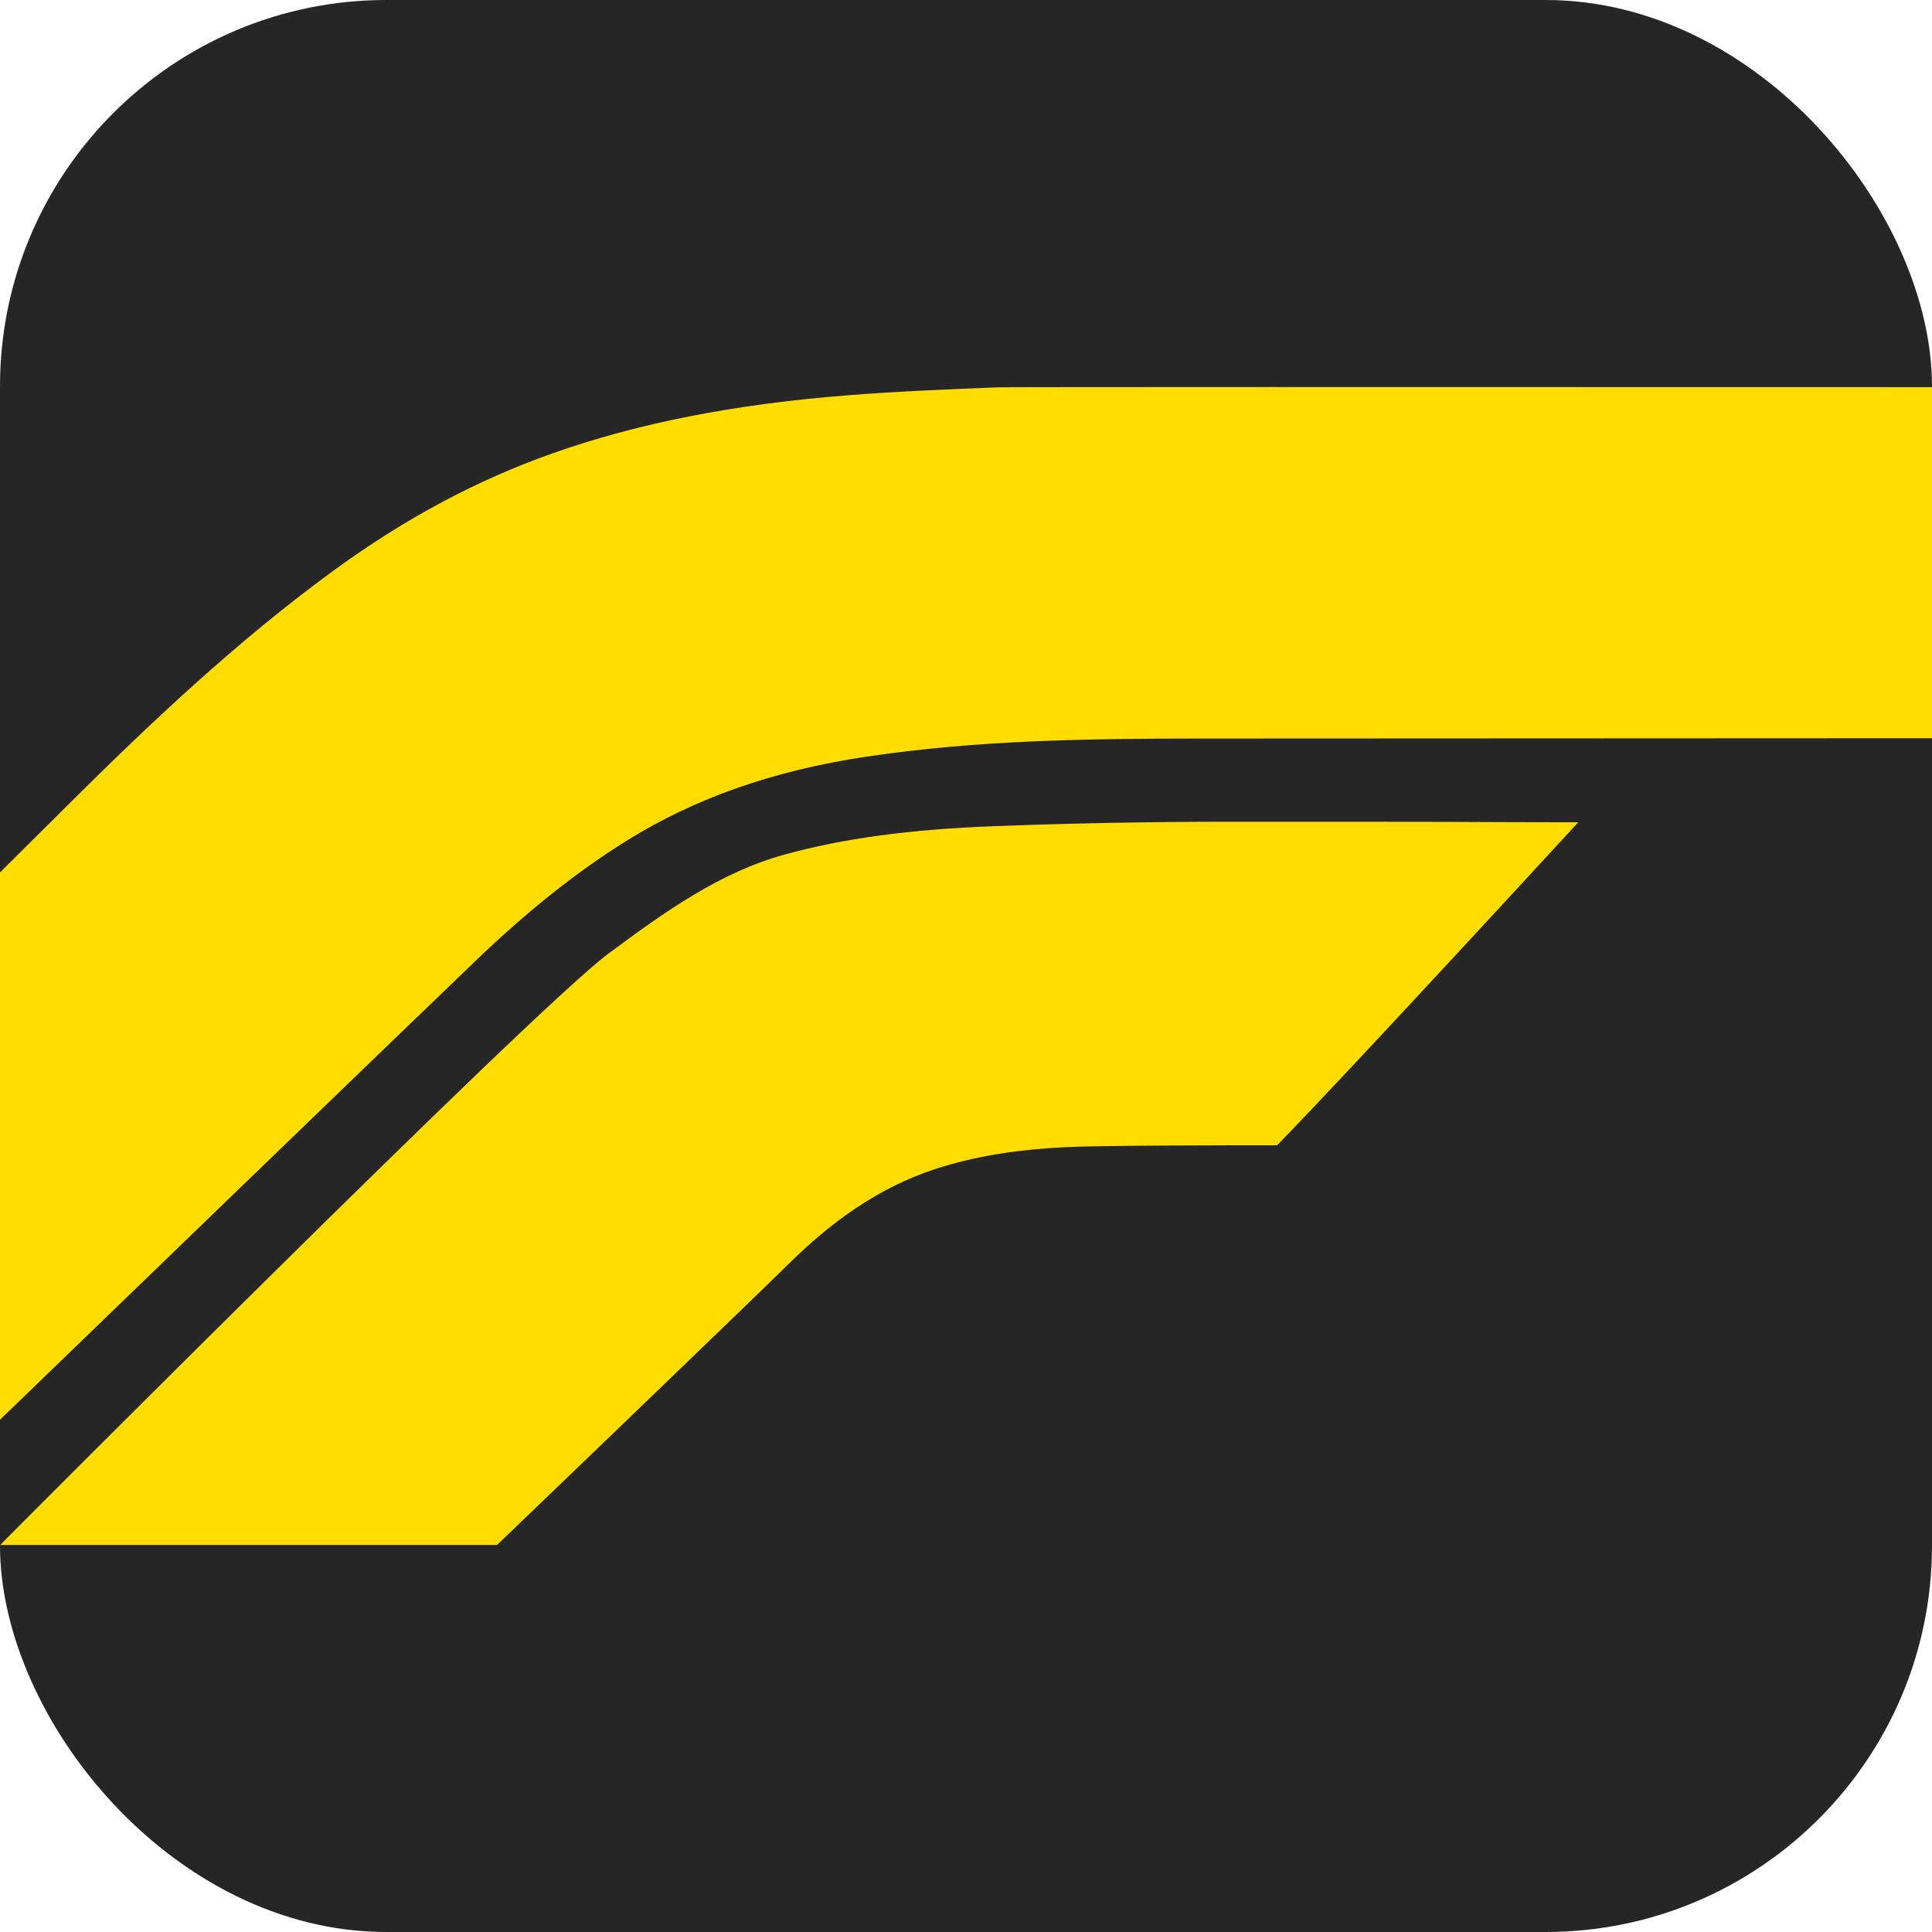 <svg xmlns="http://www.w3.org/2000/svg" width="1000" height="1000" viewBox="0 0 1000 1000"><title>favicon</title><rect width="1000" height="1000" rx="200" style="fill:#262626"/><path d="M.096,799.668h257.18S386.069,676.03,408.273,654.13c26.372-26.017,51.971-42.065,80.534-50.527,18.759-5.561,38.785-8.677,63.066-9.854,19.088-.899,82.674-.975,109.122-.95,17.607-17.936,65.372-68.83,155.912-167.185-52.287,0-49.412-.38-182.841-.291-39.722.038-80.128.811-120.066,2.331-43.18,1.634-77.443,6.295-107.805,14.643-33.655,9.259-61.926,29.513-91.351,51.35C275.959,522.474.096,799.668.096,799.668" style="fill:#fd0"/><path d="M1000,200.391c-270.233-.087-479.296-.092-483.65.089-25.764,1.039-52.401,2.115-78.216,4.18-58.266,4.598-107.944,14.389-151.909,29.906-39.241,13.857-76.138,33.553-112.833,60.229-51.135,37.189-97.279,81.18-135.658,119.293Q18.865,432.818,0,451.553V734.85c74.77-72.257,192.258-185.734,246.111-237.481,26.992-25.928,52.68-46.334,78.545-62.408C359.97,413.036,400.35,398.875,448.103,391.706c57.481-8.639,114.644-9.399,173.024-9.437,76.567-.057,215.205-.116,378.873-.174Z" style="fill:#fd0"/></svg>